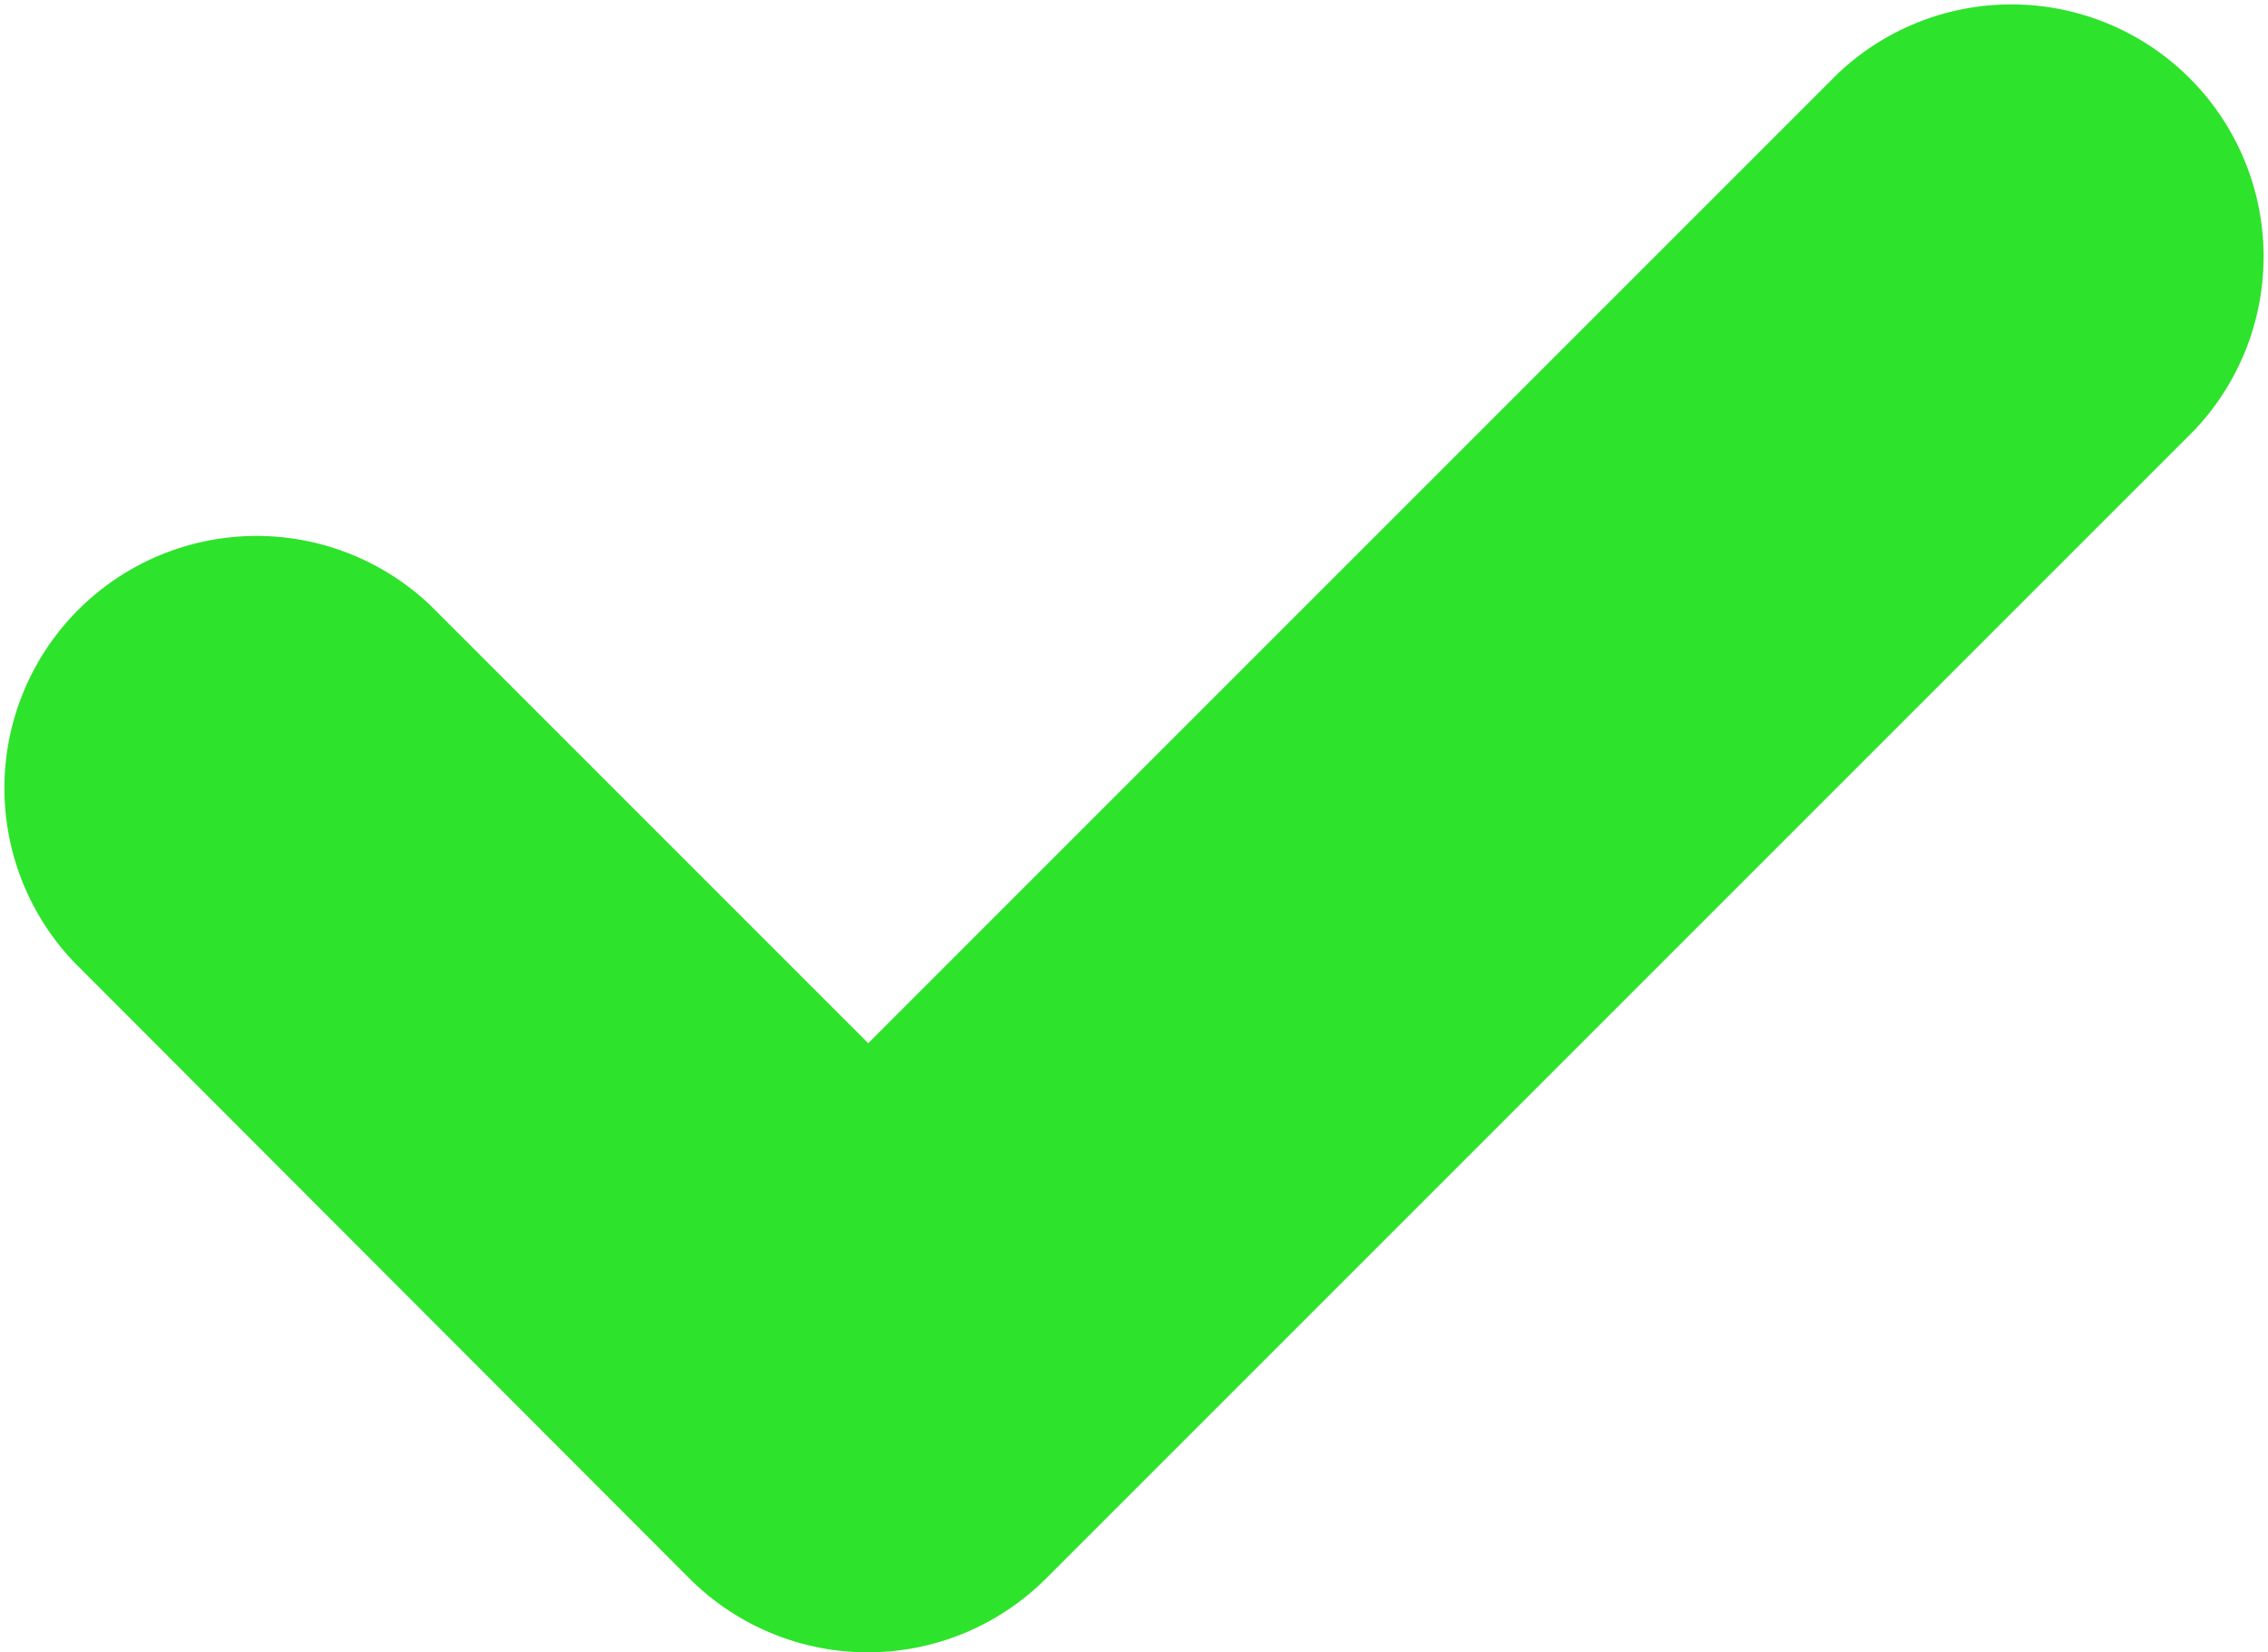 <?xml version="1.0" encoding="UTF-8"?> <svg xmlns="http://www.w3.org/2000/svg" viewBox="0 0 71.94 52.41"> <defs> <style>.cls-1{fill:#2ee32b;}</style> </defs> <title>icon-on</title> <g id="Слой_2" data-name="Слой 2"> <g id="Слой_1-2" data-name="Слой 1"> <path class="cls-1" d="M58.29,2.34A8,8,0,0,1,69.6,13.65L33.18,50.07a8,8,0,0,1-11.31,0L2.34,30.51A8,8,0,0,1,13.65,19.2L27.54,33.09Z"></path> </g> </g> </svg> 